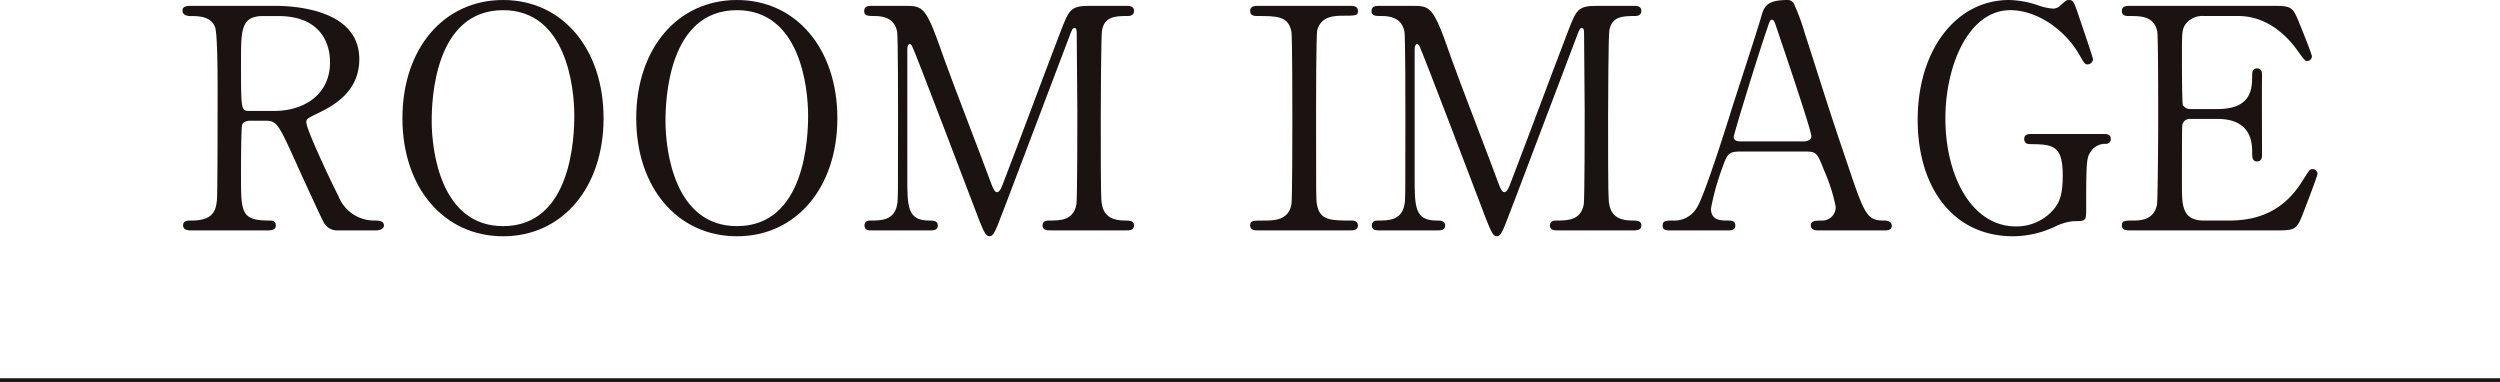 <svg xmlns="http://www.w3.org/2000/svg" xmlns:xlink="http://www.w3.org/1999/xlink" width="342.667" height="52.347" viewBox="0 0 342.667 52.347">
  <defs>
    <clipPath id="clip-path">
      <rect id="長方形_2654" data-name="長方形 2654" width="342.667" height="52.347" transform="translate(0 0)" fill="none"/>
    </clipPath>
  </defs>
  <g id="title_roomimage" transform="translate(0 0)">
    <g id="グループ_178" data-name="グループ 178" clip-path="url(#clip-path)">
      <path id="パス_11037" data-name="パス 11037" d="M37.594.8c2.026,0,11.654.212,11.654,7.305,0,4.306-3.252,6.249-5.616,7.388-1.478.718-1.646.8-1.646,1.267,0,1.014,3.547,8.487,4.39,10.091a5.259,5.259,0,0,0,4.983,3.378c.421,0,1.266,0,1.266.675,0,.591-.845.676-1.056.676H46.292a2.069,2.069,0,0,1-1.985-1.225c-.252-.422-3.251-6.966-3.715-8.022-2.322-5.108-2.618-5.784-4.1-5.784H34.174c-.295,0-.844.169-.971.507-.168.422-.168,5.995-.168,6.966,0,5.109,0,6.207,3.883,6.207.3,0,.888,0,.888.675s-.761.676-1.224.676H26.153c-.422,0-1.056-.085-1.056-.676,0-.675.592-.675,1.183-.675,2.913,0,3.335-1.351,3.462-2.913.084-1.436.084-13.047.084-15.031,0-1.563,0-7.473-.337-8.529C28.94,2.2,27.124,2.2,26.153,2.2c-.254,0-1.14,0-1.14-.76C25.013.8,25.773.8,26.28.8ZM36.075,2.2c-3.04,0-3.04,1.9-3.04,6.249,0,6.628,0,6.755,1.139,6.755h3.42c4.138,0,7.642-2.28,7.642-6.671,0-2.956-1.6-6.333-7.093-6.333Z" fill="#1a1311"/>
      <path id="パス_11038" data-name="パス 11038" d="M68.965,32.384c-8.148,0-13.806-6.671-13.806-16.171S60.774,0,68.965,0c8.107,0,13.764,6.671,13.764,16.213,0,9.457-5.615,16.171-13.764,16.171m9.753-16.551c0-3.884-1.1-14.439-9.753-14.439-9.457,0-9.795,12.413-9.795,15.2,0,4.053,1.224,14.4,9.795,14.4,9.416,0,9.753-12.286,9.753-15.157" fill="#1a1311"/>
      <path id="パス_11039" data-name="パス 11039" d="M101.012,32.384c-8.148,0-13.806-6.671-13.806-16.171S92.821,0,101.012,0c8.107,0,13.764,6.671,13.764,16.213,0,9.457-5.615,16.171-13.764,16.171m9.753-16.551c0-3.884-1.1-14.439-9.753-14.439-9.457,0-9.795,12.413-9.795,15.2,0,4.053,1.224,14.4,9.795,14.4,9.416,0,9.753-12.286,9.753-15.157" fill="#1a1311"/>
      <path id="パス_11040" data-name="パス 11040" d="M119.59,31.581c-.507,0-1.1,0-1.1-.676s.633-.675.845-.675c1.393,0,3.251,0,3.63-2.195.127-.676.127-.718.127-11.949,0-1.984,0-11.02-.127-11.737-.379-2.027-2.195-2.154-3.124-2.154-.8,0-1.393,0-1.393-.676,0-.717.633-.717,1.14-.717h4.349c2.659,0,2.955,0,5.488,7.3.972,2.745,5.616,14.777,6.5,17.226.127.3.38,1.014.718,1.014.422,0,.675-.761.887-1.309,2.2-5.7,5.573-14.82,7.768-20.519C146.527,1.309,146.7.8,149.4.8h4.982c.422,0,1.056,0,1.056.717,0,.676-.718.676-.845.676-1.689,0-3.209.042-3.546,1.985-.127.844-.169,9.8-.169,11.821,0,11.316.042,11.4.169,12.034.295,1.731,1.6,2.195,3.124,2.195.675,0,1.267,0,1.267.675s-.634.676-1.1.676H144.12c-.591,0-1.224,0-1.224-.676s.675-.675.929-.675c1.477,0,3.293,0,3.715-2.195.127-.718.127-11.147.127-12.836s-.085-9.162-.085-10.681c0-.212,0-.676-.295-.676-.254,0-.338.126-.8,1.393-.972,2.491-9.205,24.362-9.753,25.67-.423.971-.634,1.478-1.1,1.478s-.718-.422-1.436-2.238c-1.435-3.757-8.824-23.221-9.162-23.77,0-.042-.169-.338-.338-.338s-.337.211-.337.718V24.277c0,4.011,0,5.953,3,5.953.548,0,1.182,0,1.182.675s-.634.676-1.1.676Z" fill="#1a1311"/>
      <path id="パス_11041" data-name="パス 11041" d="M172.536,31.581c-.549,0-1.182,0-1.182-.676s.337-.675,1.984-.675c1.224,0,3.251,0,3.674-2.195.126-.718.126-10.429.126-11.654,0-1.731,0-11.273-.126-12.032-.423-2.154-1.943-2.154-4.729-2.154-.254,0-.929,0-.929-.676,0-.717.633-.717,1.224-.717h12.413c.507,0,1.14,0,1.14.717,0,.634-.38.634-1.942.634-1.267,0-3.082.042-3.631,1.942-.169.591-.169,10.091-.169,12.033,0,11.189,0,11.231.126,11.907.381,2.195,1.9,2.195,4.729,2.195.211,0,.887,0,.887.675s-.633.676-1.14.676Z" fill="#1a1311"/>
      <path id="パス_11042" data-name="パス 11042" d="M189.13,31.581c-.507,0-1.1,0-1.1-.676s.633-.675.845-.675c1.393,0,3.251,0,3.63-2.195.127-.676.127-.718.127-11.949,0-1.984,0-11.02-.127-11.737-.379-2.027-2.2-2.154-3.124-2.154-.8,0-1.393,0-1.393-.676,0-.717.633-.717,1.14-.717h4.349c2.659,0,2.955,0,5.488,7.3.972,2.745,5.616,14.777,6.5,17.226.127.3.38,1.014.718,1.014.422,0,.675-.761.887-1.309,2.195-5.7,5.573-14.82,7.768-20.519C216.067,1.309,216.236.8,218.938.8h4.982c.422,0,1.056,0,1.056.717,0,.676-.718.676-.845.676-1.689,0-3.209.042-3.546,1.985-.127.844-.169,9.8-.169,11.821,0,11.316.042,11.4.169,12.034.295,1.731,1.6,2.195,3.124,2.195.675,0,1.267,0,1.267.675s-.634.676-1.1.676H213.66c-.591,0-1.224,0-1.224-.676s.675-.675.929-.675c1.477,0,3.293,0,3.715-2.195.127-.718.127-11.147.127-12.836s-.085-9.162-.085-10.681c0-.212,0-.676-.295-.676-.254,0-.338.126-.8,1.393-.972,2.491-9.2,24.362-9.753,25.67-.423.971-.634,1.478-1.1,1.478s-.718-.422-1.436-2.238c-1.435-3.757-8.824-23.221-9.162-23.77,0-.042-.169-.338-.338-.338s-.337.211-.337.718V24.277c0,4.011,0,5.953,3,5.953.548,0,1.182,0,1.182.675s-.634.676-1.1.676Z" fill="#1a1311"/>
      <path id="パス_11043" data-name="パス 11043" d="M249.21,31.582c-.464,0-1.013-.127-1.013-.676,0-.675.675-.675,1.689-.675a1.853,1.853,0,0,0,1.731-1.858,22.888,22.888,0,0,0-1.562-4.94c-.929-2.365-1.056-2.66-2.449-2.66h-9.162c-1.562,0-1.731.422-2.406,2.322a33.694,33.694,0,0,0-1.52,5.489c0,1.647,1.351,1.647,2.364,1.647.507,0,.971.084.971.675,0,.676-.633.676-.971.676h-8.107c-.338,0-.886-.042-.886-.634,0-.717.464-.717,1.435-.717a3.551,3.551,0,0,0,3.209-1.689c.971-1.309,4.1-11.231,5.025-14.229.548-1.688,3.251-9.964,3.8-11.864C241.78.971,242.033,0,245.031,0a.963.963,0,0,1,.928.676,27.8,27.8,0,0,1,1.393,3.8c2.956,9.162,3.209,10.175,5.87,17.986,2.406,7.177,2.7,7.769,5.108,7.769.549,0,.971.253.971.717,0,.634-.675.634-.971.634Zm-1.984-12.2c.464,0,1.056-.211,1.056-.676,0-.886-4.012-12.624-4.771-14.9-.254-.717-.338-1.1-.634-1.1-.253,0-.295.127-.76,1.52-1.182,3.42-4.475,14.144-4.475,14.525,0,.633.633.633,1.182.633Z" fill="#1a1311"/>
      <path id="パス_11044" data-name="パス 11044" d="M288.351,18.366c.337,0,.971,0,.971.676a.654.654,0,0,1-.718.675,2.362,2.362,0,0,0-2.111,1.182c-.507.8-.549,1.52-.549,8.022,0,1.394-.169,1.394-1.773,1.394a7.65,7.65,0,0,0-2.533.759,13.619,13.619,0,0,1-5.7,1.31c-8.4,0-13.089-6.883-13.089-15.96C262.849,6.882,268.085,0,275.389,0a13.155,13.155,0,0,1,4.053.76,7.534,7.534,0,0,0,1.985.422A1.42,1.42,0,0,0,282.4.76c.675-.591.8-.76,1.182-.76.633,0,.718.3,1.562,2.829.253.718,1.731,5.066,1.731,5.277a.74.74,0,0,1-.76.718c-.338,0-.422-.126-1.1-1.309-2.027-3.546-5.912-6.122-9.458-6.122-5.7,0-8.909,7.515-8.909,14.862,0,7.769,3.547,14.778,9.669,14.778a6.7,6.7,0,0,0,4.813-1.943c1.14-1.14,1.6-2.28,1.6-5.066,0-3.969-1.224-4.264-4.39-4.264-.254,0-.887,0-.887-.718,0-.676.633-.676,1.14-.676Z" fill="#1a1311"/>
      <path id="パス_11045" data-name="パス 11045" d="M305.366,30.23c2.66,0,7.009-.38,10.091-5.235,1.055-1.647,1.14-1.816,1.478-1.816a.673.673,0,0,1,.717.676c0,.211-1.519,4.222-1.773,4.855-1.055,2.745-1.1,2.871-3.842,2.871H292.151c-.718,0-1.309,0-1.309-.676s.422-.675,1.6-.675c1.013,0,2.828-.126,3.209-2.195.126-.718.168-10.429.168-11.654,0-1.689,0-11.273-.126-12.032-.423-2.154-2.238-2.154-3.927-2.154-.3,0-.929,0-.929-.675,0-.718.591-.718,1.309-.718H311.4c2.618,0,2.829.084,3.673,2.153.253.591,1.815,4.476,1.815,4.771a.658.658,0,0,1-.675.633c-.253,0-.338-.084-1.309-1.435-1.309-1.858-4.053-4.729-8.106-4.729h-4.687a2.931,2.931,0,0,0-2.533,1.1c-.507.76-.507,1.14-.507,4.476,0,.548,0,6.29.127,6.628a1.168,1.168,0,0,0,1.013.549h3.715c4.771,0,4.771-2.871,4.771-4.729,0-.127,0-.844.676-.844.718,0,.676.717.676,1.055-.042,1.562,0,9.12,0,10.809,0,.211,0,.887-.676.887s-.676-.549-.676-1.394c0-3.588-2.406-4.433-4.771-4.433h-3.715a1.016,1.016,0,0,0-1.1.971c-.042.338-.042,7.3-.042,7.938,0,2.955,0,5.024,3.04,5.024Z" fill="#1a1311"/>
      <line id="線_106970" data-name="線 106970" x2="342.667" transform="translate(0 52.097)" fill="none" stroke="#1a1311" stroke-miterlimit="10" stroke-width="0.5"/>
    </g>
  </g>
</svg>
